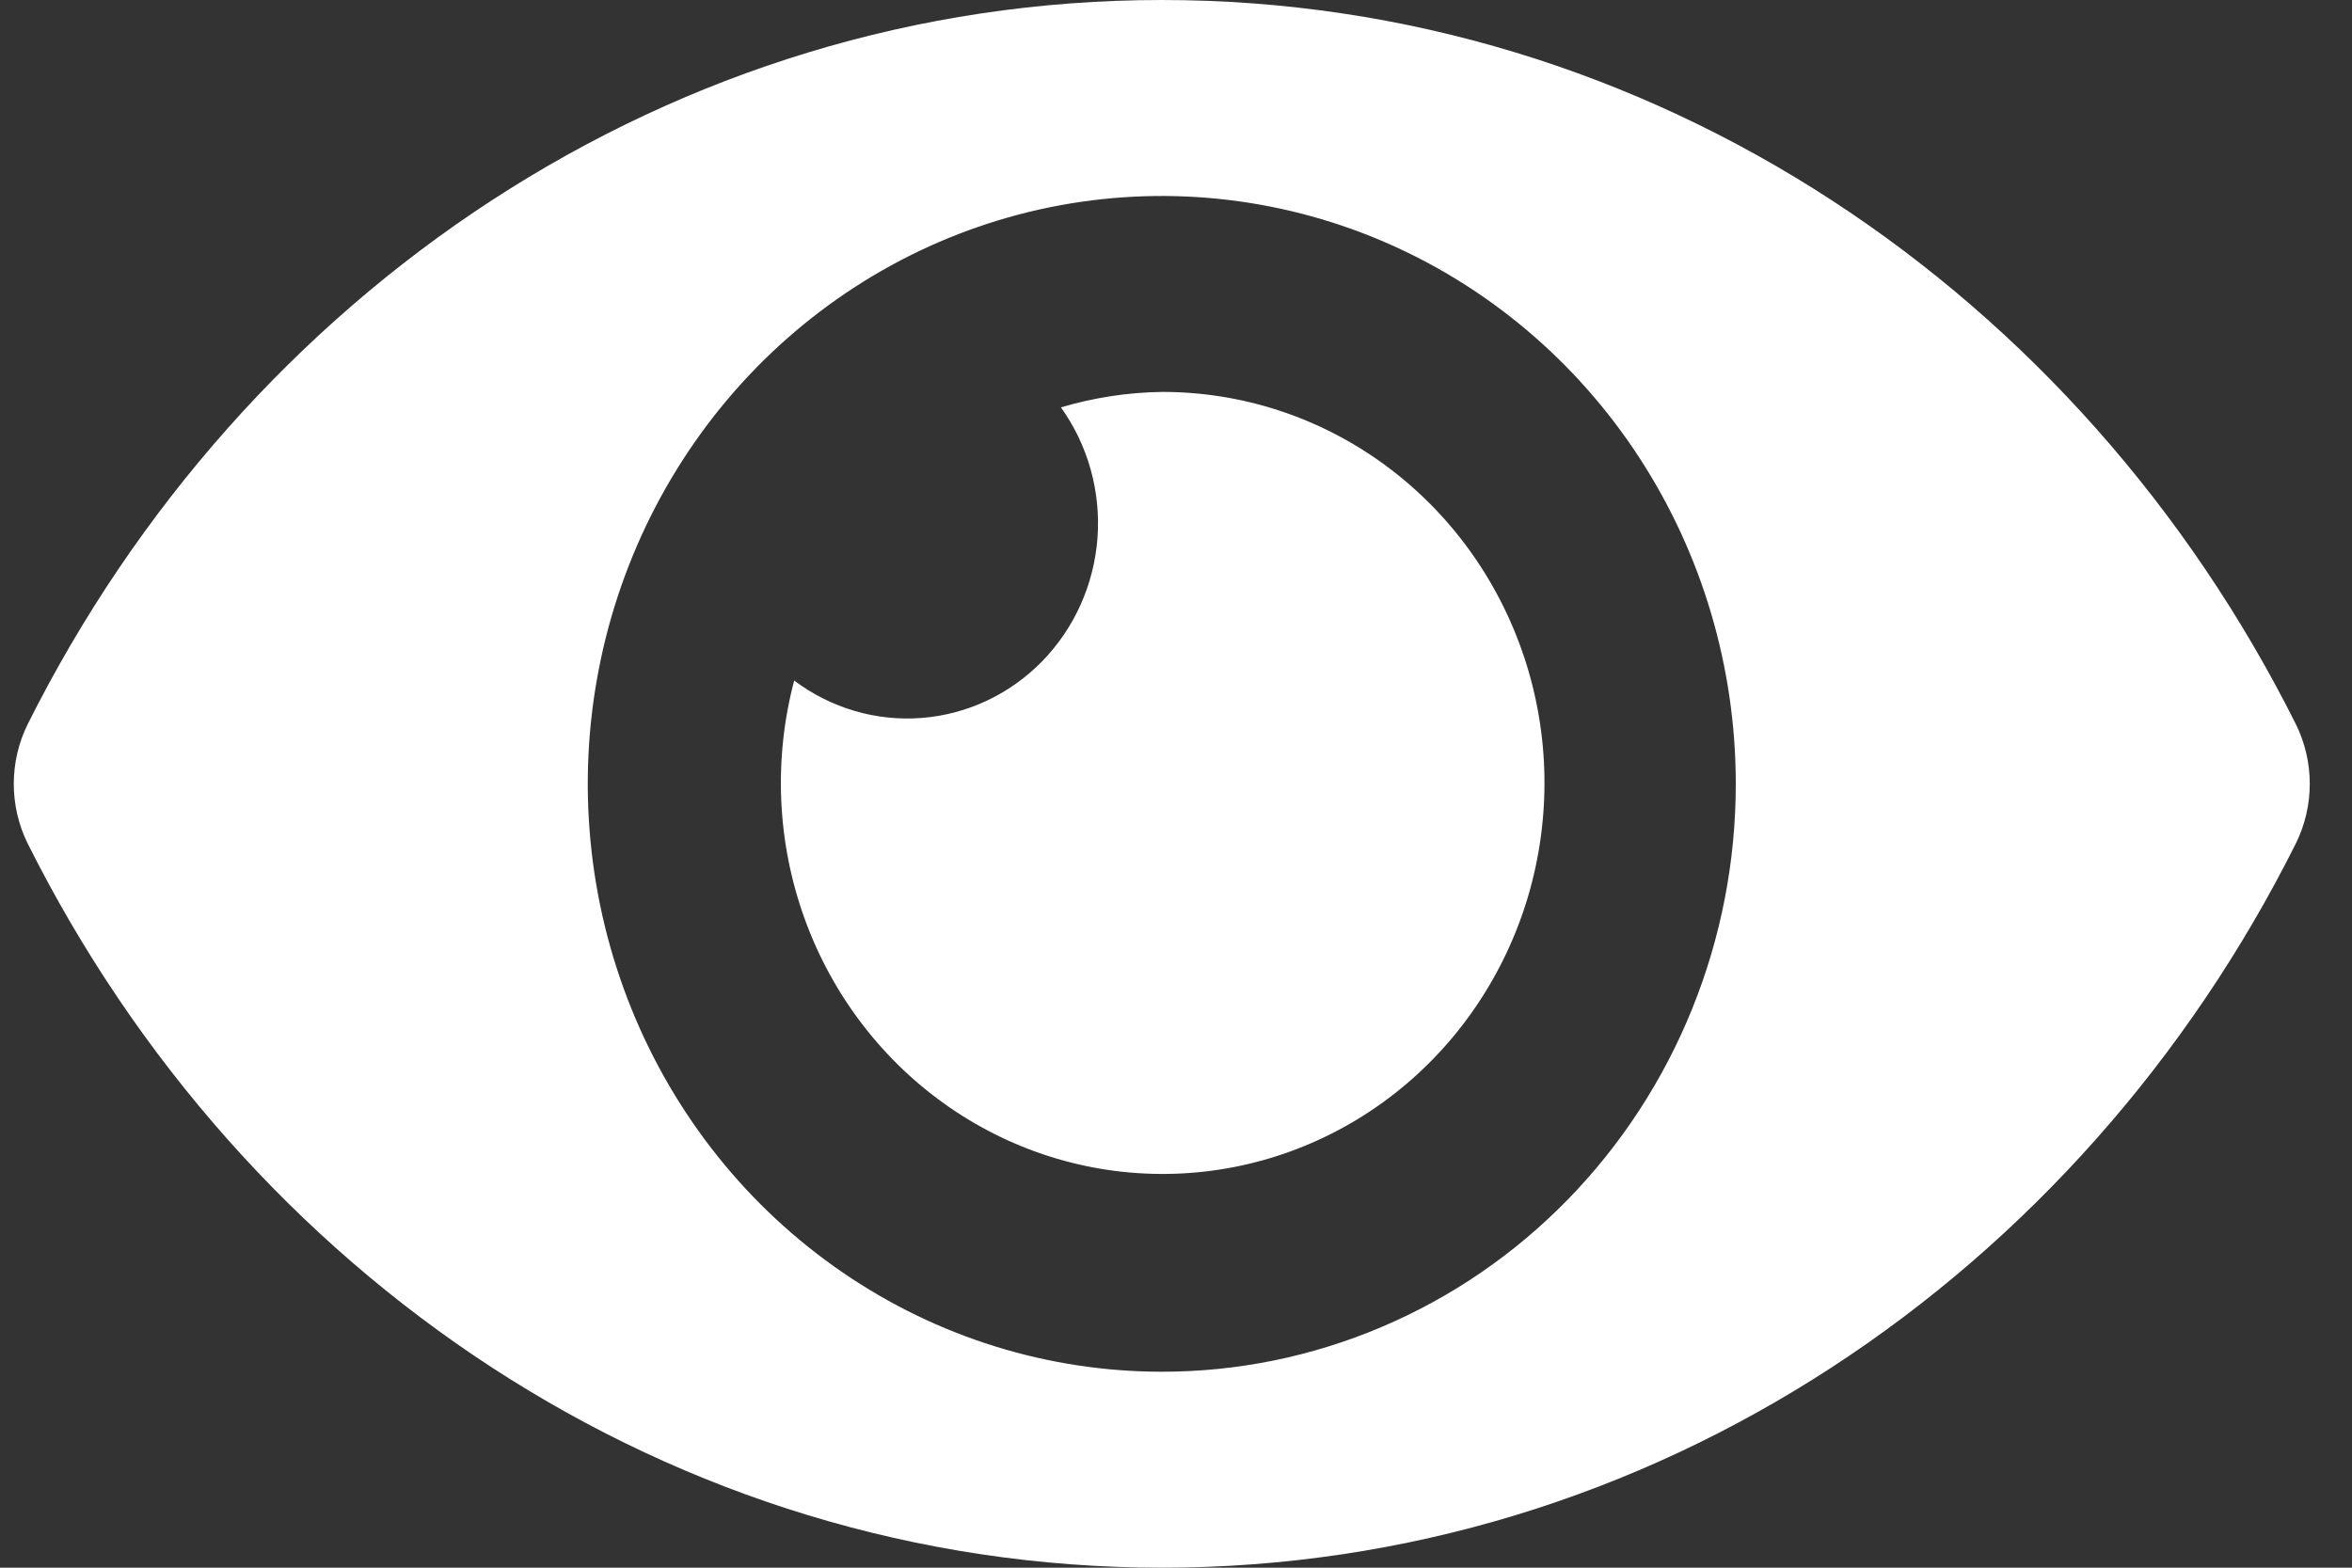 <svg width="42" height="28" viewBox="0 0 42 28" fill="none" xmlns="http://www.w3.org/2000/svg">
<rect x="0" y="0" width="42" height="28" fill="#333333" stroke="none"/>
<path d="M40.998 12.935C37.138 5.22 29.496 0 20.746 0C11.996 0 4.352 5.224 0.494 12.936C0.331 13.266 0.246 13.631 0.246 14C0.246 14.37 0.331 14.735 0.494 15.065C4.354 22.78 11.996 28 20.746 28C29.496 28 37.14 22.776 40.998 15.064C41.161 14.734 41.246 14.369 41.246 14C41.246 13.63 41.161 13.265 40.998 12.935ZM20.746 24.5C18.719 24.5 16.737 23.884 15.052 22.73C13.366 21.577 12.052 19.937 11.276 18.018C10.501 16.1 10.297 13.988 10.693 11.952C11.088 9.915 12.065 8.044 13.498 6.575C14.932 5.107 16.758 4.107 18.746 3.702C20.735 3.297 22.796 3.505 24.669 4.299C26.542 5.094 28.142 6.44 29.269 8.167C30.395 9.893 30.996 11.923 30.996 14C30.997 15.379 30.732 16.745 30.217 18.019C29.702 19.293 28.947 20.451 27.995 21.426C27.044 22.401 25.913 23.175 24.669 23.702C23.425 24.23 22.092 24.501 20.746 24.5ZM20.746 7C20.136 7.009 19.53 7.102 18.945 7.276C19.427 7.948 19.659 8.775 19.598 9.607C19.536 10.44 19.186 11.221 18.61 11.811C18.034 12.401 17.27 12.76 16.458 12.823C15.646 12.886 14.839 12.649 14.182 12.155C13.809 13.564 13.876 15.059 14.375 16.427C14.874 17.796 15.78 18.97 16.964 19.784C18.148 20.598 19.552 21.011 20.977 20.964C22.403 20.918 23.778 20.415 24.91 19.527C26.042 18.638 26.873 17.408 27.287 16.01C27.7 14.611 27.676 13.116 27.216 11.733C26.756 10.35 25.885 9.149 24.724 8.3C23.564 7.451 22.172 6.997 20.746 7Z" fill="white"/>
</svg>
